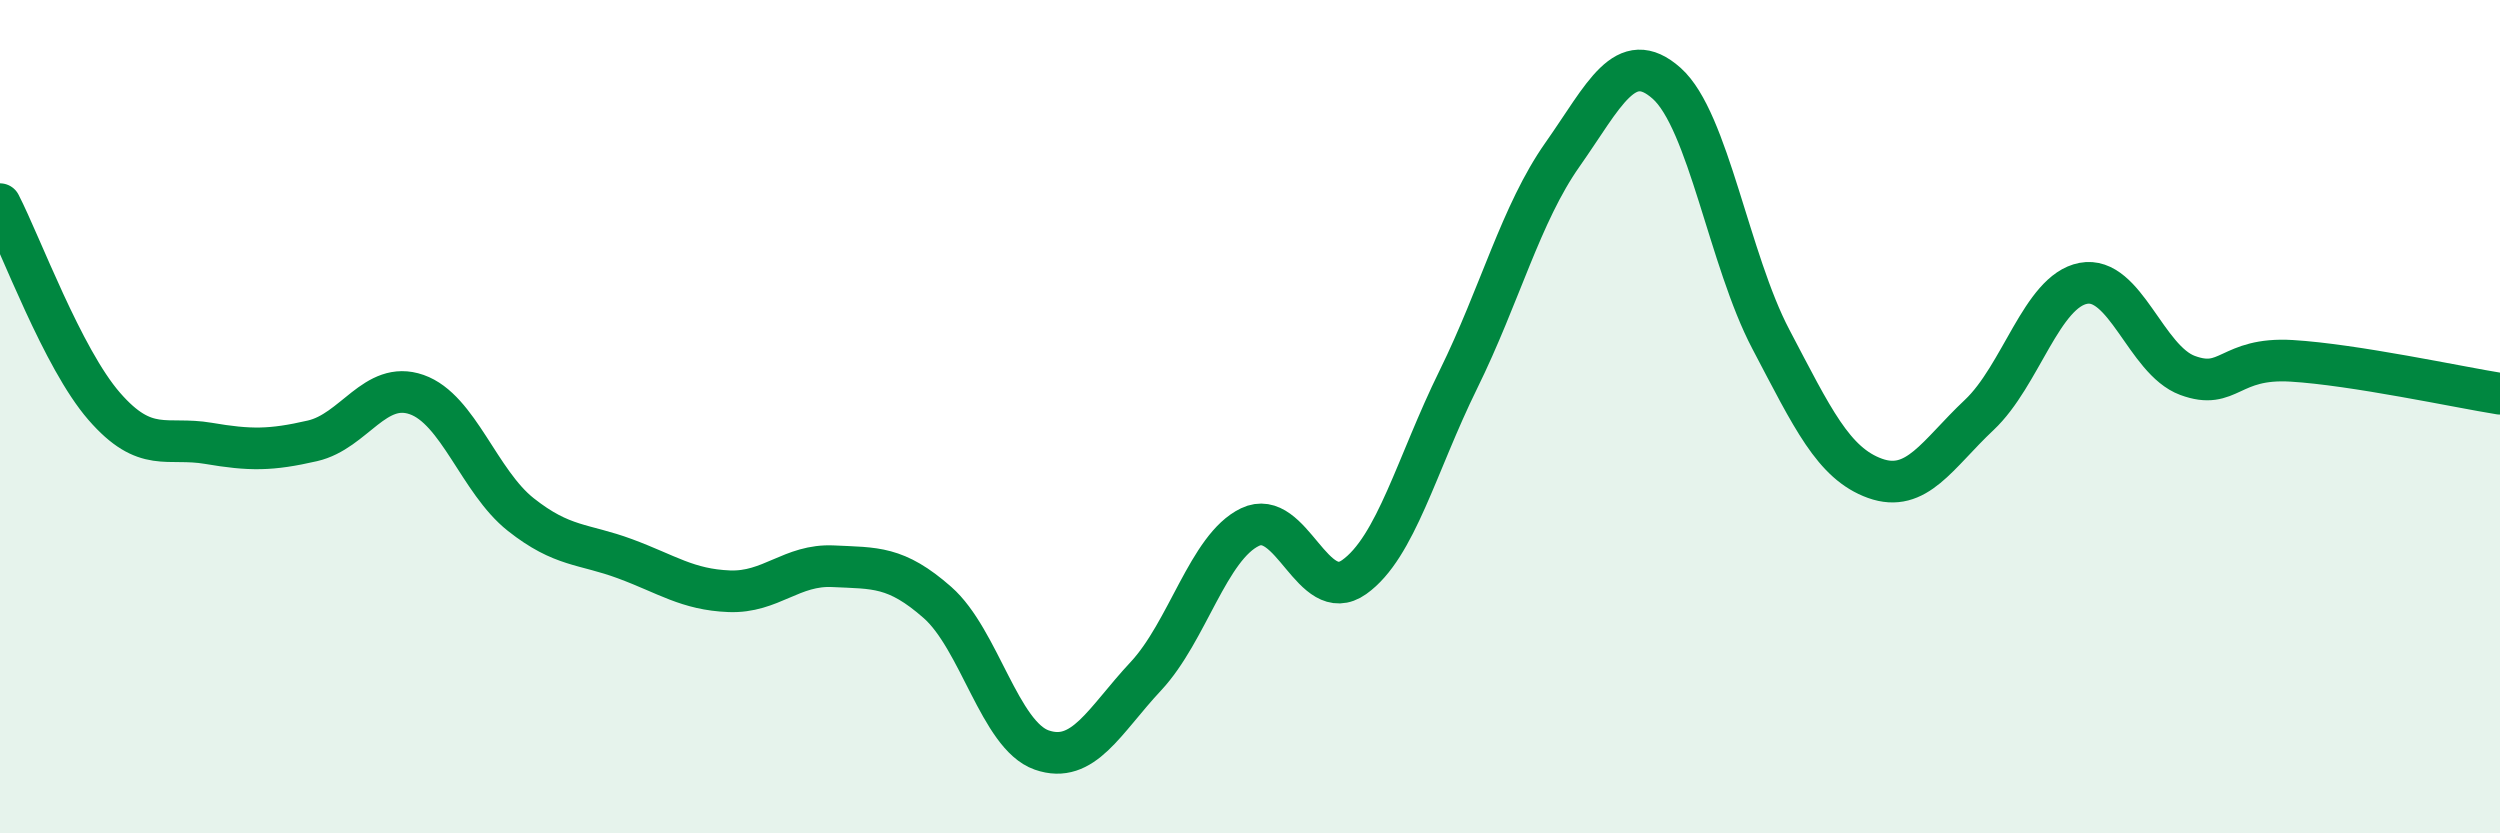
    <svg width="60" height="20" viewBox="0 0 60 20" xmlns="http://www.w3.org/2000/svg">
      <path
        d="M 0,4.9 C 0.5,5.87 1.5,8.6 2.5,9.75 C 3.5,10.9 4,10.47 5,10.64 C 6,10.81 6.5,10.81 7.5,10.58 C 8.5,10.35 9,9.12 10,9.47 C 11,9.82 11.5,11.56 12.5,12.35 C 13.5,13.14 14,13.04 15,13.41 C 16,13.78 16.5,14.15 17.5,14.19 C 18.5,14.23 19,13.54 20,13.59 C 21,13.64 21.5,13.58 22.5,14.46 C 23.5,15.34 24,17.65 25,18 C 26,18.35 26.5,17.3 27.5,16.23 C 28.5,15.16 29,13.13 30,12.65 C 31,12.17 31.5,14.56 32.5,13.85 C 33.5,13.14 34,11.14 35,9.11 C 36,7.08 36.5,5.13 37.5,3.71 C 38.5,2.29 39,1.11 40,2 C 41,2.89 41.5,6.24 42.5,8.14 C 43.5,10.04 44,11.12 45,11.48 C 46,11.84 46.5,10.9 47.5,9.96 C 48.5,9.02 49,6.99 50,6.8 C 51,6.61 51.5,8.64 52.5,9.01 C 53.5,9.38 53.5,8.57 55,8.66 C 56.5,8.75 59,9.29 60,9.45L60 20L0 20Z"
        fill="#008740"
        opacity="0.1"
        stroke-linecap="round"
        stroke-linejoin="round"
      />
      <path
        d="M 0,4.9 C 0.5,5.87 1.5,8.6 2.5,9.75 C 3.5,10.9 4,10.47 5,10.64 C 6,10.81 6.5,10.81 7.5,10.58 C 8.5,10.35 9,9.12 10,9.47 C 11,9.82 11.5,11.56 12.5,12.35 C 13.5,13.14 14,13.04 15,13.41 C 16,13.78 16.5,14.15 17.5,14.19 C 18.5,14.23 19,13.54 20,13.59 C 21,13.64 21.5,13.58 22.5,14.46 C 23.5,15.34 24,17.65 25,18 C 26,18.35 26.5,17.3 27.5,16.23 C 28.5,15.16 29,13.13 30,12.65 C 31,12.17 31.5,14.56 32.5,13.85 C 33.5,13.14 34,11.14 35,9.11 C 36,7.08 36.5,5.13 37.5,3.71 C 38.5,2.29 39,1.11 40,2 C 41,2.89 41.5,6.24 42.5,8.14 C 43.5,10.04 44,11.12 45,11.48 C 46,11.84 46.5,10.9 47.5,9.96 C 48.5,9.02 49,6.99 50,6.8 C 51,6.61 51.5,8.64 52.5,9.01 C 53.5,9.38 53.5,8.57 55,8.66 C 56.5,8.75 59,9.29 60,9.45"
        stroke="#008740"
        stroke-width="1"
        fill="none"
        stroke-linecap="round"
        stroke-linejoin="round"
      />
    </svg>
  